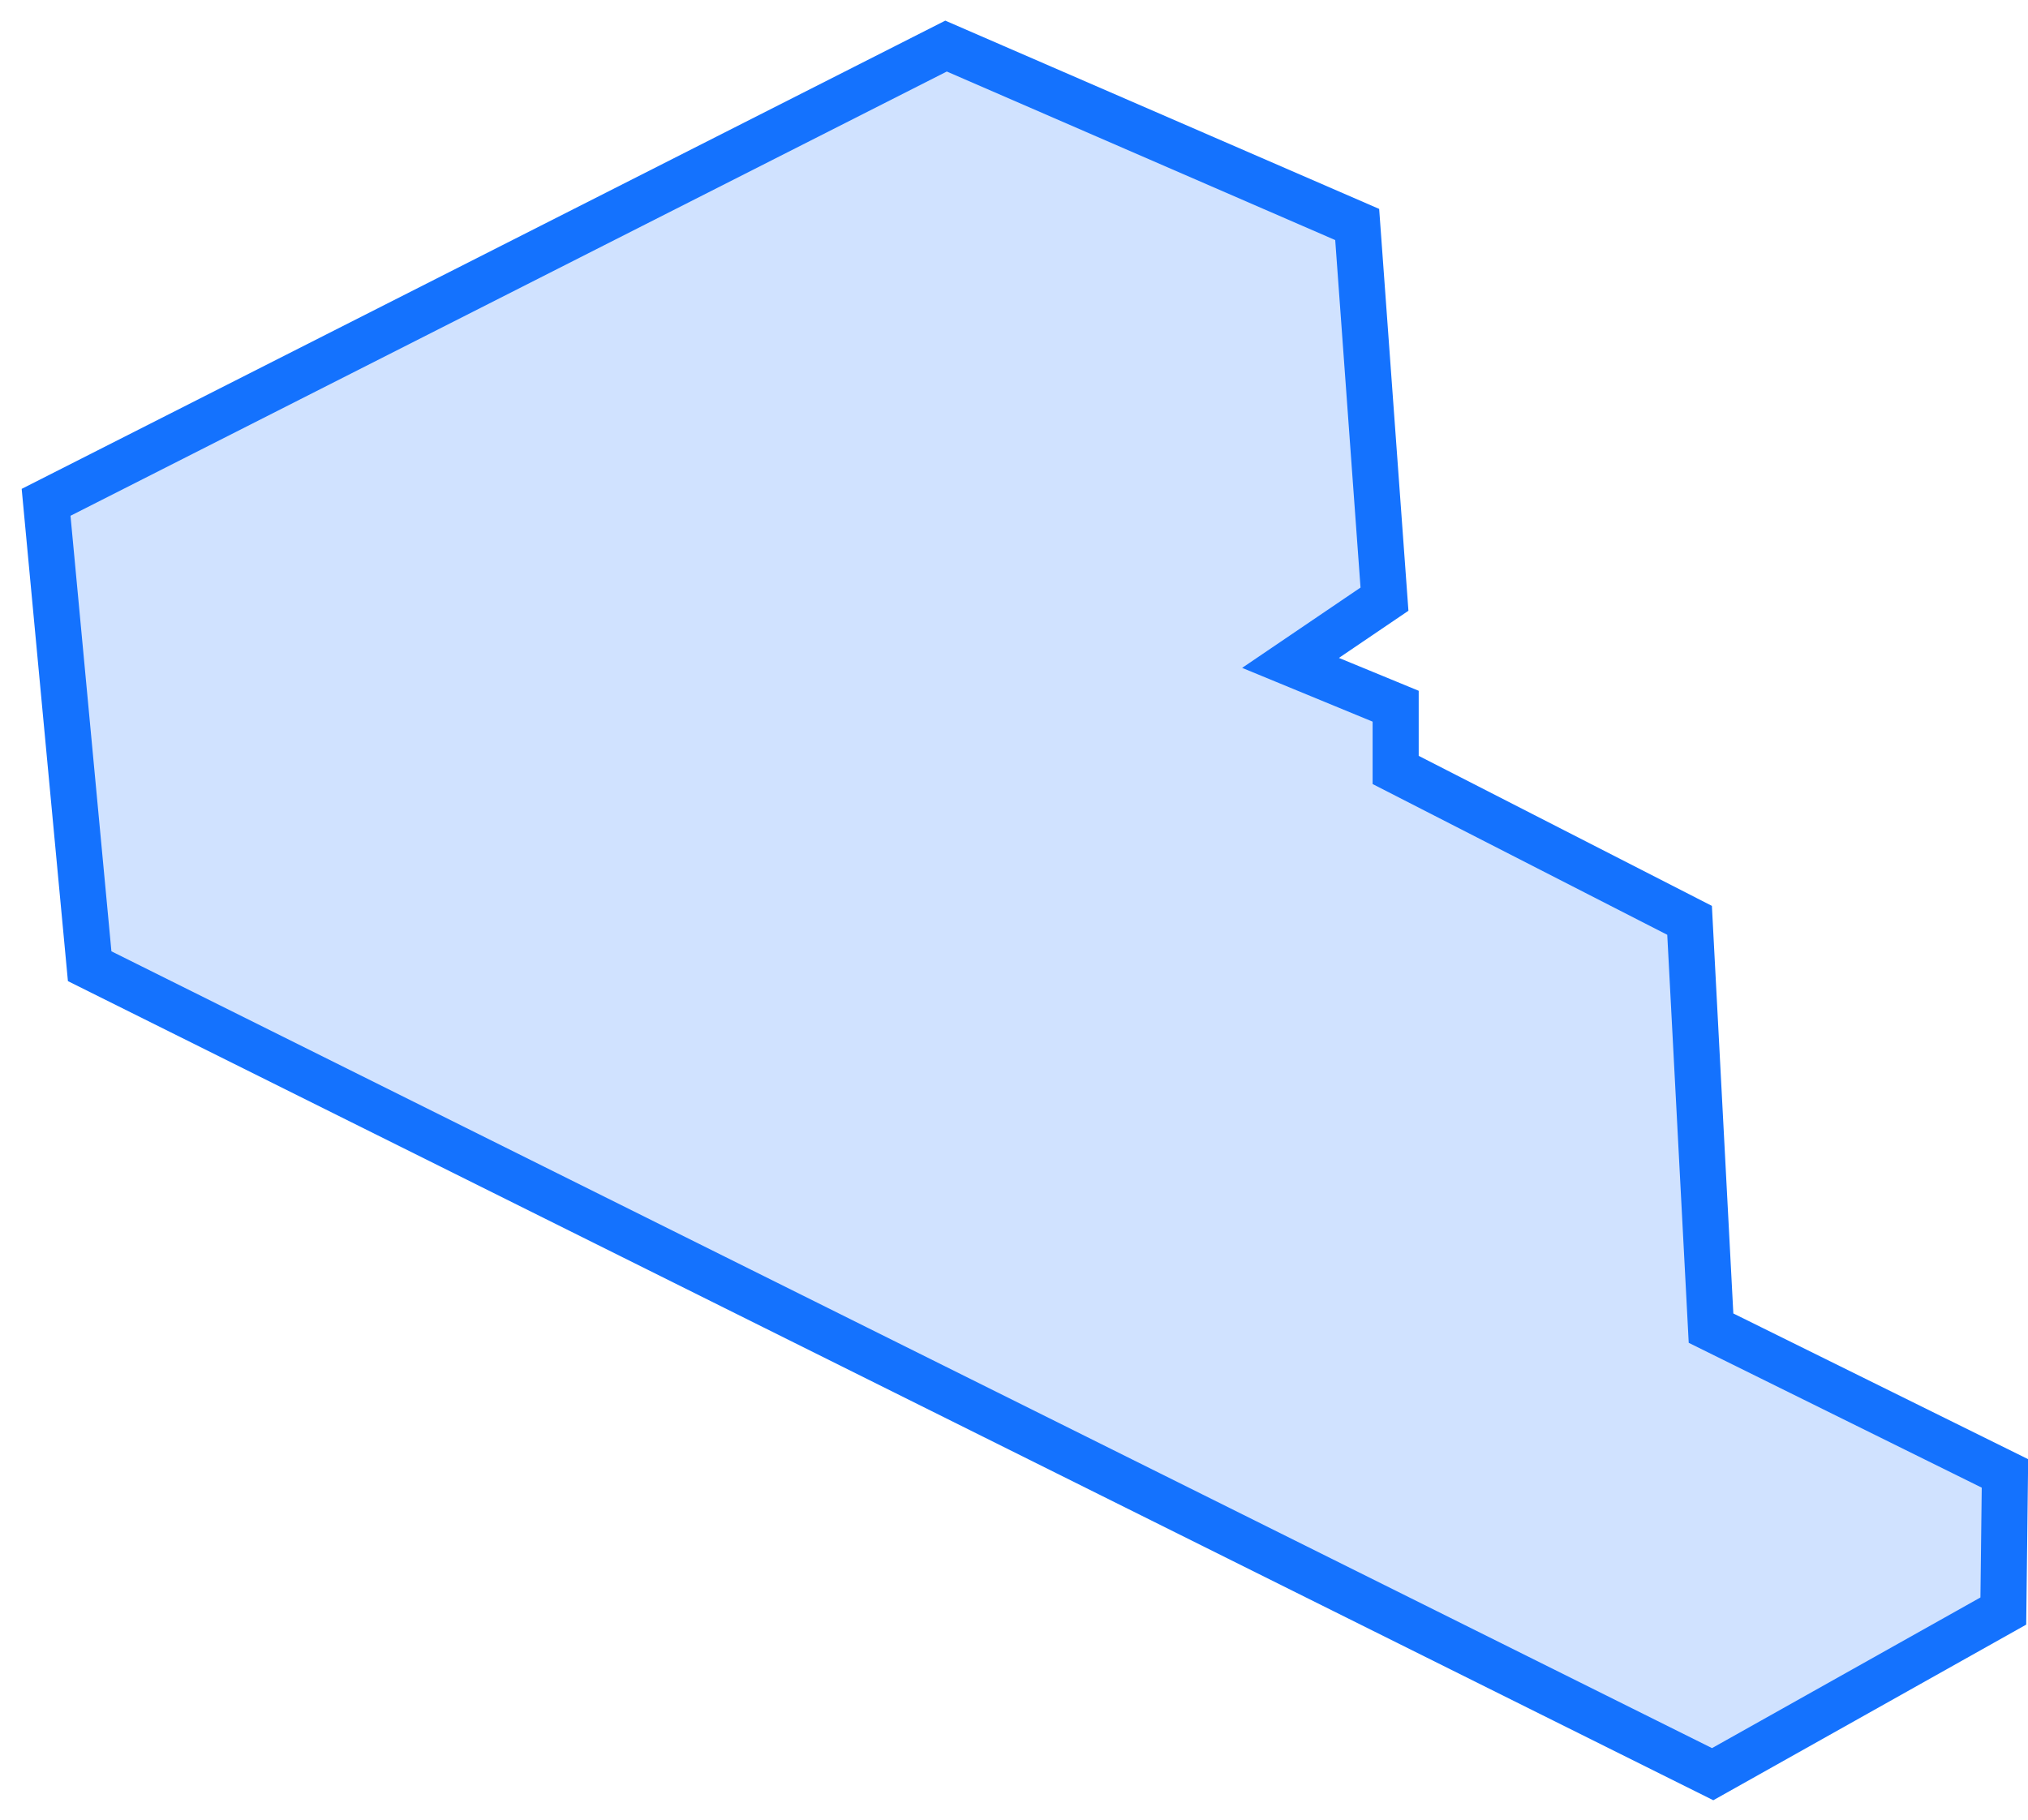 <?xml version="1.0" encoding="UTF-8"?> <svg xmlns="http://www.w3.org/2000/svg" width="88" height="79" viewBox="0 0 88 79" fill="none"> <path d="M2 21.801L41.051 2L58.892 9.743L60.076 26.004L55.999 28.77L60.561 30.65V33.416L73.315 39.943L74.246 57.642L87 63.947L86.929 69.92L74.317 77L3.891 41.934L2 21.801Z" fill="#1472FE" fill-opacity="0.2" stroke="#1472FE" stroke-width="2"></path> </svg> 